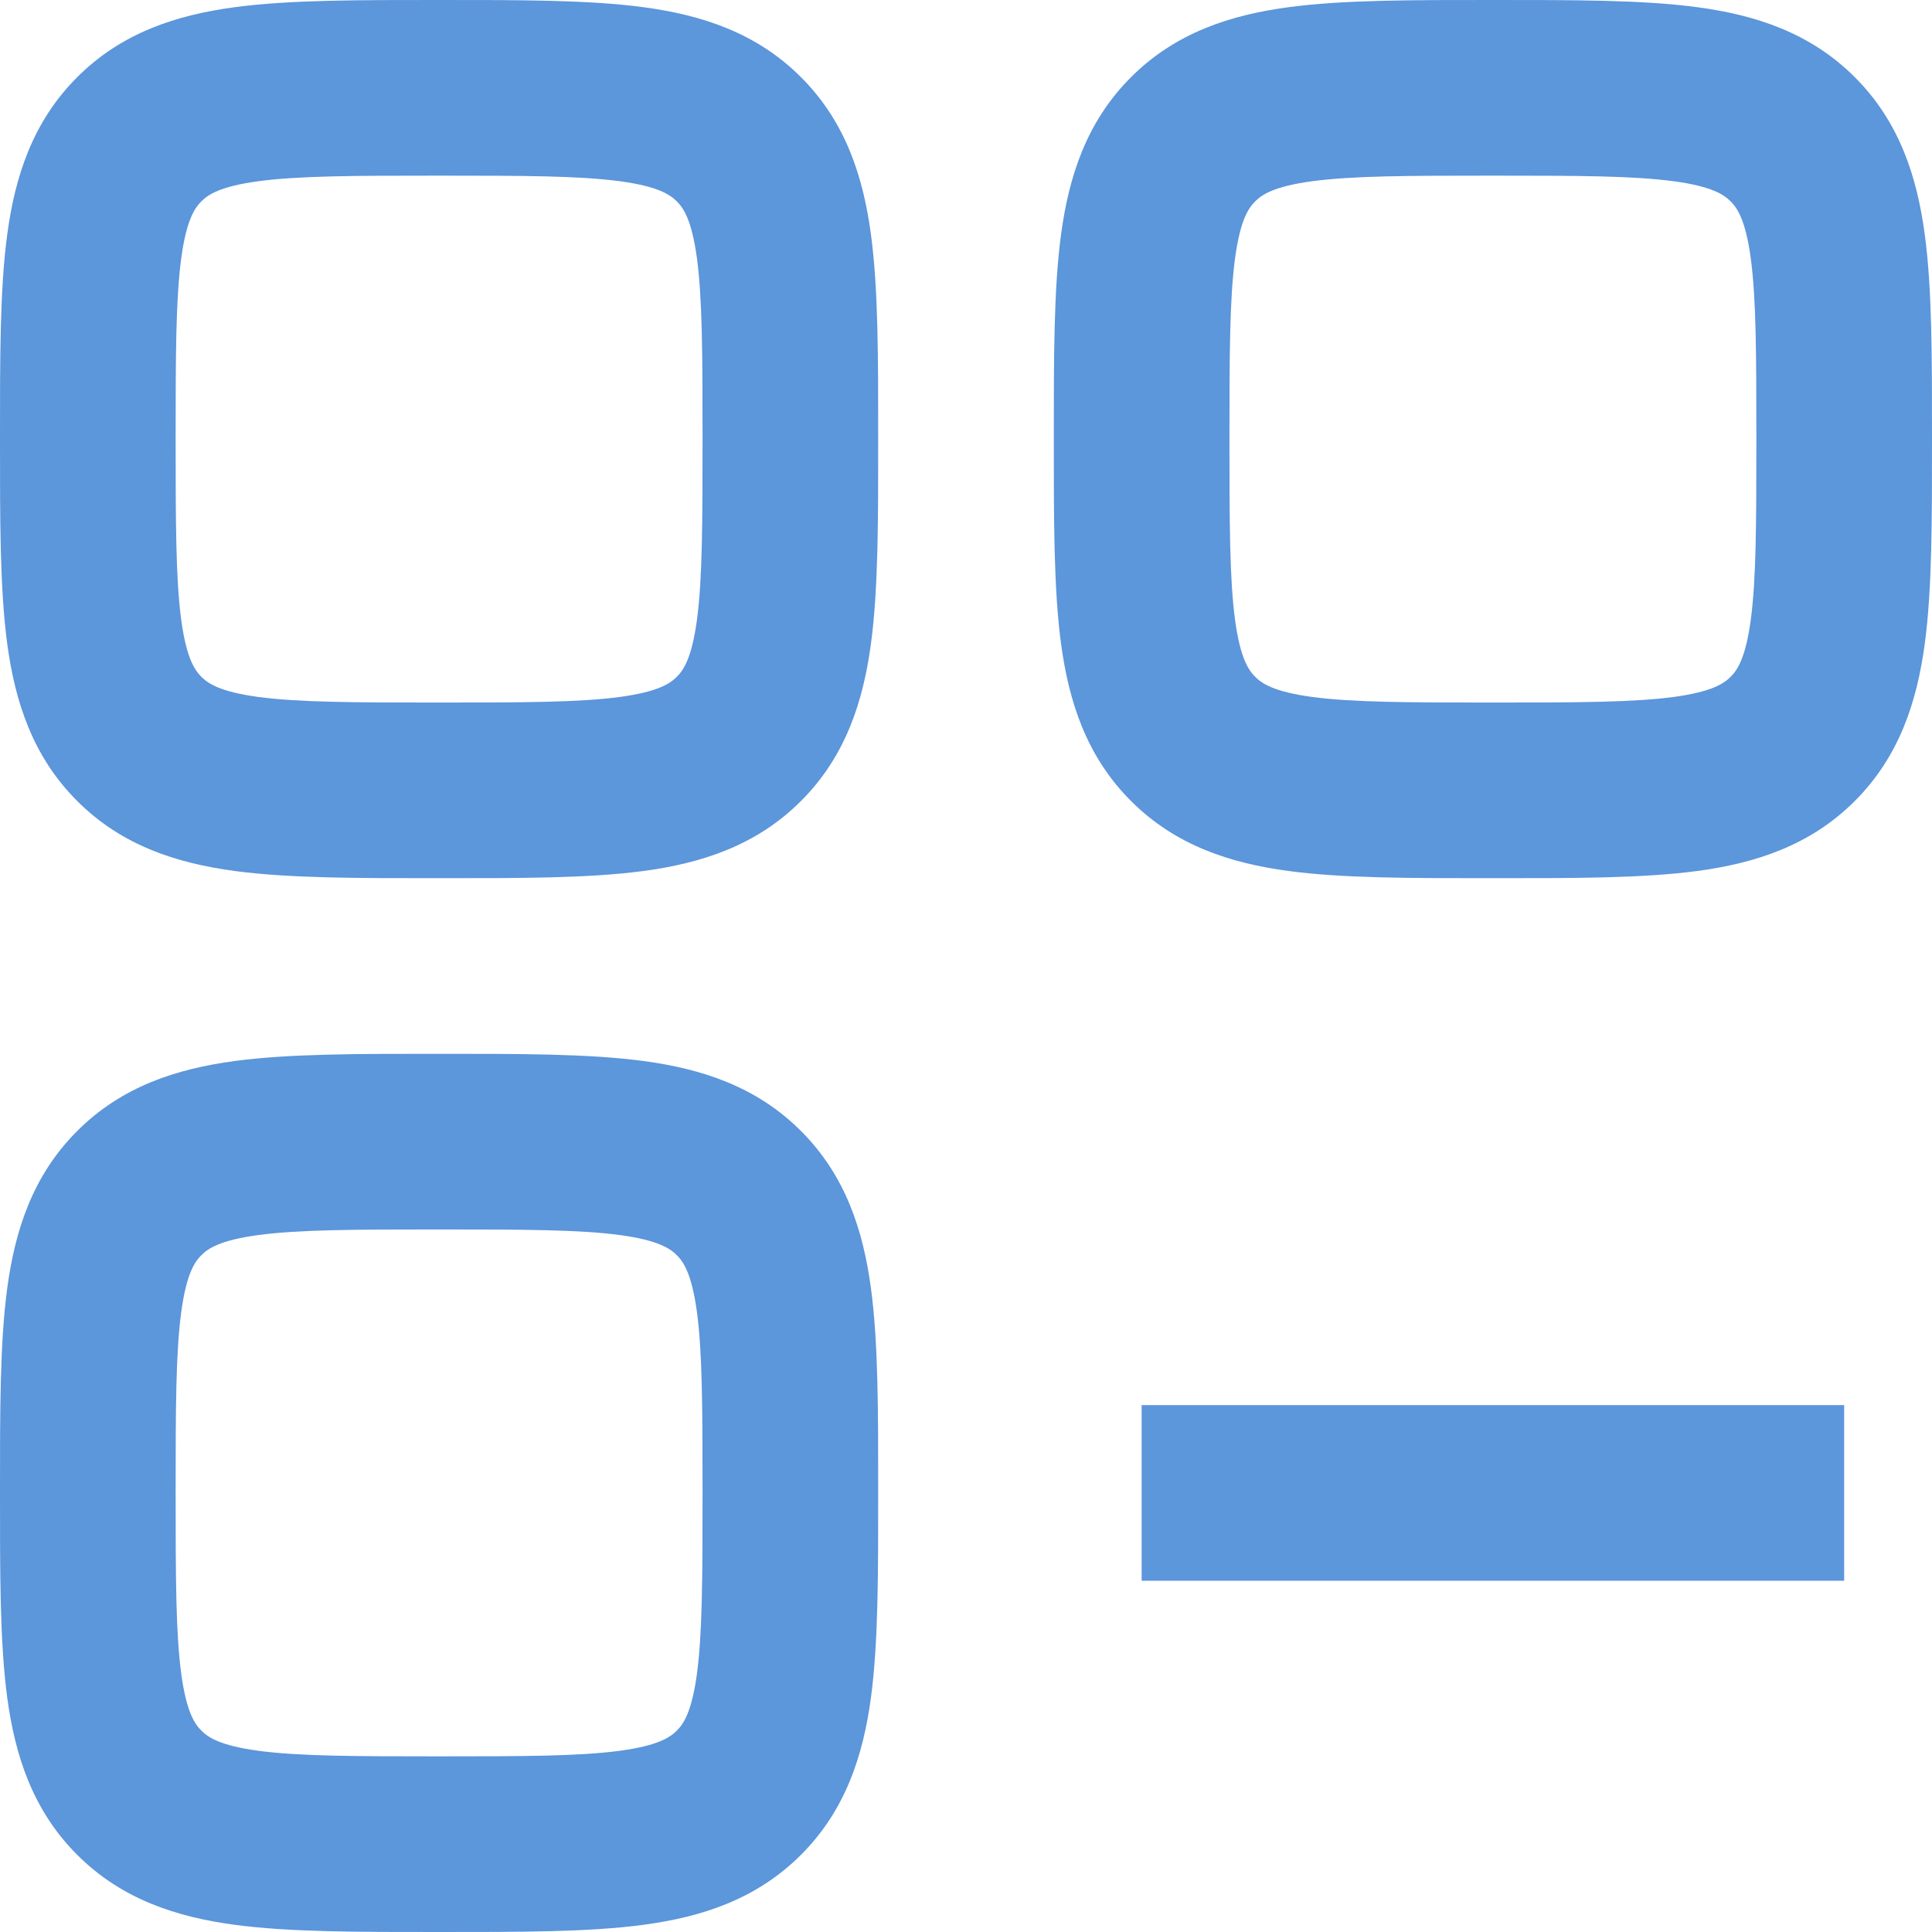<svg width="22" height="22" viewBox="0 0 22 22" fill="none" xmlns="http://www.w3.org/2000/svg">
<path d="M13 18H21V16H13V18ZM8 5C8 5.971 7.998 6.599 7.936 7.061C7.877 7.495 7.783 7.631 7.707 7.707L9.121 9.121C9.631 8.612 9.83 7.983 9.918 7.328C10.002 6.701 10 5.915 10 5H8ZM5 10C5.915 10 6.701 10.002 7.328 9.918C7.983 9.83 8.612 9.631 9.121 9.121L7.707 7.707C7.631 7.783 7.495 7.877 7.061 7.936C6.599 7.998 5.971 8 5 8V10ZM5 2C5.971 2 6.599 2.002 7.061 2.064C7.495 2.123 7.631 2.217 7.707 2.293L9.121 0.879C8.612 0.369 7.983 0.17 7.328 0.082C6.701 -0.002 5.915 0 5 0V2ZM10 5C10 4.085 10.002 3.299 9.918 2.672C9.83 2.017 9.631 1.388 9.121 0.879L7.707 2.293C7.783 2.369 7.877 2.505 7.936 2.939C7.998 3.401 8 4.029 8 5H10ZM2 5C2 4.029 2.002 3.401 2.064 2.939C2.123 2.505 2.217 2.369 2.293 2.293L0.879 0.879C0.369 1.388 0.17 2.017 0.082 2.672C-0.002 3.299 0 4.085 0 5H2ZM5 0C4.085 0 3.299 -0.002 2.672 0.082C2.017 0.17 1.388 0.369 0.879 0.879L2.293 2.293C2.369 2.217 2.505 2.123 2.939 2.064C3.401 2.002 4.029 2 5 2V0ZM0 5C0 5.915 -0.002 6.701 0.082 7.328C0.17 7.983 0.369 8.612 0.879 9.121L2.293 7.707C2.217 7.631 2.123 7.495 2.064 7.061C2.002 6.599 2 5.971 2 5H0ZM5 8C4.029 8 3.401 7.998 2.939 7.936C2.505 7.877 2.369 7.783 2.293 7.707L0.879 9.121C1.388 9.631 2.017 9.83 2.672 9.918C3.299 10.002 4.085 10 5 10V8ZM8 17C8 17.971 7.998 18.599 7.936 19.061C7.877 19.495 7.783 19.631 7.707 19.707L9.121 21.121C9.631 20.612 9.83 19.983 9.918 19.328C10.002 18.701 10 17.915 10 17H8ZM5 22C5.915 22 6.701 22.002 7.328 21.918C7.983 21.83 8.612 21.631 9.121 21.121L7.707 19.707C7.631 19.783 7.495 19.877 7.061 19.936C6.599 19.998 5.971 20 5 20V22ZM5 14C5.971 14 6.599 14.002 7.061 14.064C7.495 14.123 7.631 14.217 7.707 14.293L9.121 12.879C8.612 12.369 7.983 12.17 7.328 12.082C6.701 11.998 5.915 12 5 12V14ZM10 17C10 16.085 10.002 15.299 9.918 14.672C9.83 14.017 9.631 13.388 9.121 12.879L7.707 14.293C7.783 14.369 7.877 14.505 7.936 14.939C7.998 15.401 8 16.029 8 17H10ZM2 17C2 16.029 2.002 15.401 2.064 14.939C2.123 14.505 2.217 14.369 2.293 14.293L0.879 12.879C0.369 13.388 0.17 14.017 0.082 14.672C-0.002 15.299 0 16.085 0 17H2ZM5 12C4.085 12 3.299 11.998 2.672 12.082C2.017 12.17 1.388 12.369 0.879 12.879L2.293 14.293C2.369 14.217 2.505 14.123 2.939 14.064C3.401 14.002 4.029 14 5 14V12ZM0 17C0 17.915 -0.002 18.701 0.082 19.328C0.17 19.983 0.369 20.612 0.879 21.121L2.293 19.707C2.217 19.631 2.123 19.495 2.064 19.061C2.002 18.599 2 17.971 2 17H0ZM5 20C4.029 20 3.401 19.998 2.939 19.936C2.505 19.877 2.369 19.783 2.293 19.707L0.879 21.121C1.388 21.631 2.017 21.83 2.672 21.918C3.299 22.002 4.085 22 5 22V20ZM20 5C20 5.971 19.998 6.599 19.936 7.061C19.877 7.495 19.783 7.631 19.707 7.707L21.121 9.121C21.631 8.612 21.83 7.983 21.918 7.328C22.002 6.701 22 5.915 22 5H20ZM17 10C17.915 10 18.701 10.002 19.328 9.918C19.983 9.83 20.612 9.631 21.121 9.121L19.707 7.707C19.631 7.783 19.495 7.877 19.061 7.936C18.599 7.998 17.971 8 17 8V10ZM17 2C17.971 2 18.599 2.002 19.061 2.064C19.495 2.123 19.631 2.217 19.707 2.293L21.121 0.879C20.612 0.369 19.983 0.17 19.328 0.082C18.701 -0.002 17.915 0 17 0V2ZM22 5C22 4.085 22.002 3.299 21.918 2.672C21.83 2.017 21.631 1.388 21.121 0.879L19.707 2.293C19.783 2.369 19.877 2.505 19.936 2.939C19.998 3.401 20 4.029 20 5H22ZM14 5C14 4.029 14.002 3.401 14.064 2.939C14.123 2.505 14.217 2.369 14.293 2.293L12.879 0.879C12.369 1.388 12.17 2.017 12.082 2.672C11.998 3.299 12 4.085 12 5H14ZM17 0C16.085 0 15.299 -0.002 14.672 0.082C14.017 0.17 13.388 0.369 12.879 0.879L14.293 2.293C14.369 2.217 14.505 2.123 14.939 2.064C15.401 2.002 16.029 2 17 2V0ZM12 5C12 5.915 11.998 6.701 12.082 7.328C12.17 7.983 12.369 8.612 12.879 9.121L14.293 7.707C14.217 7.631 14.123 7.495 14.064 7.061C14.002 6.599 14 5.971 14 5H12ZM17 8C16.029 8 15.401 7.998 14.939 7.936C14.505 7.877 14.369 7.783 14.293 7.707L12.879 9.121C13.388 9.631 14.017 9.83 14.672 9.918C15.299 10.002 16.085 10 17 10V8Z" fill="#5C96DB"/>
</svg>
